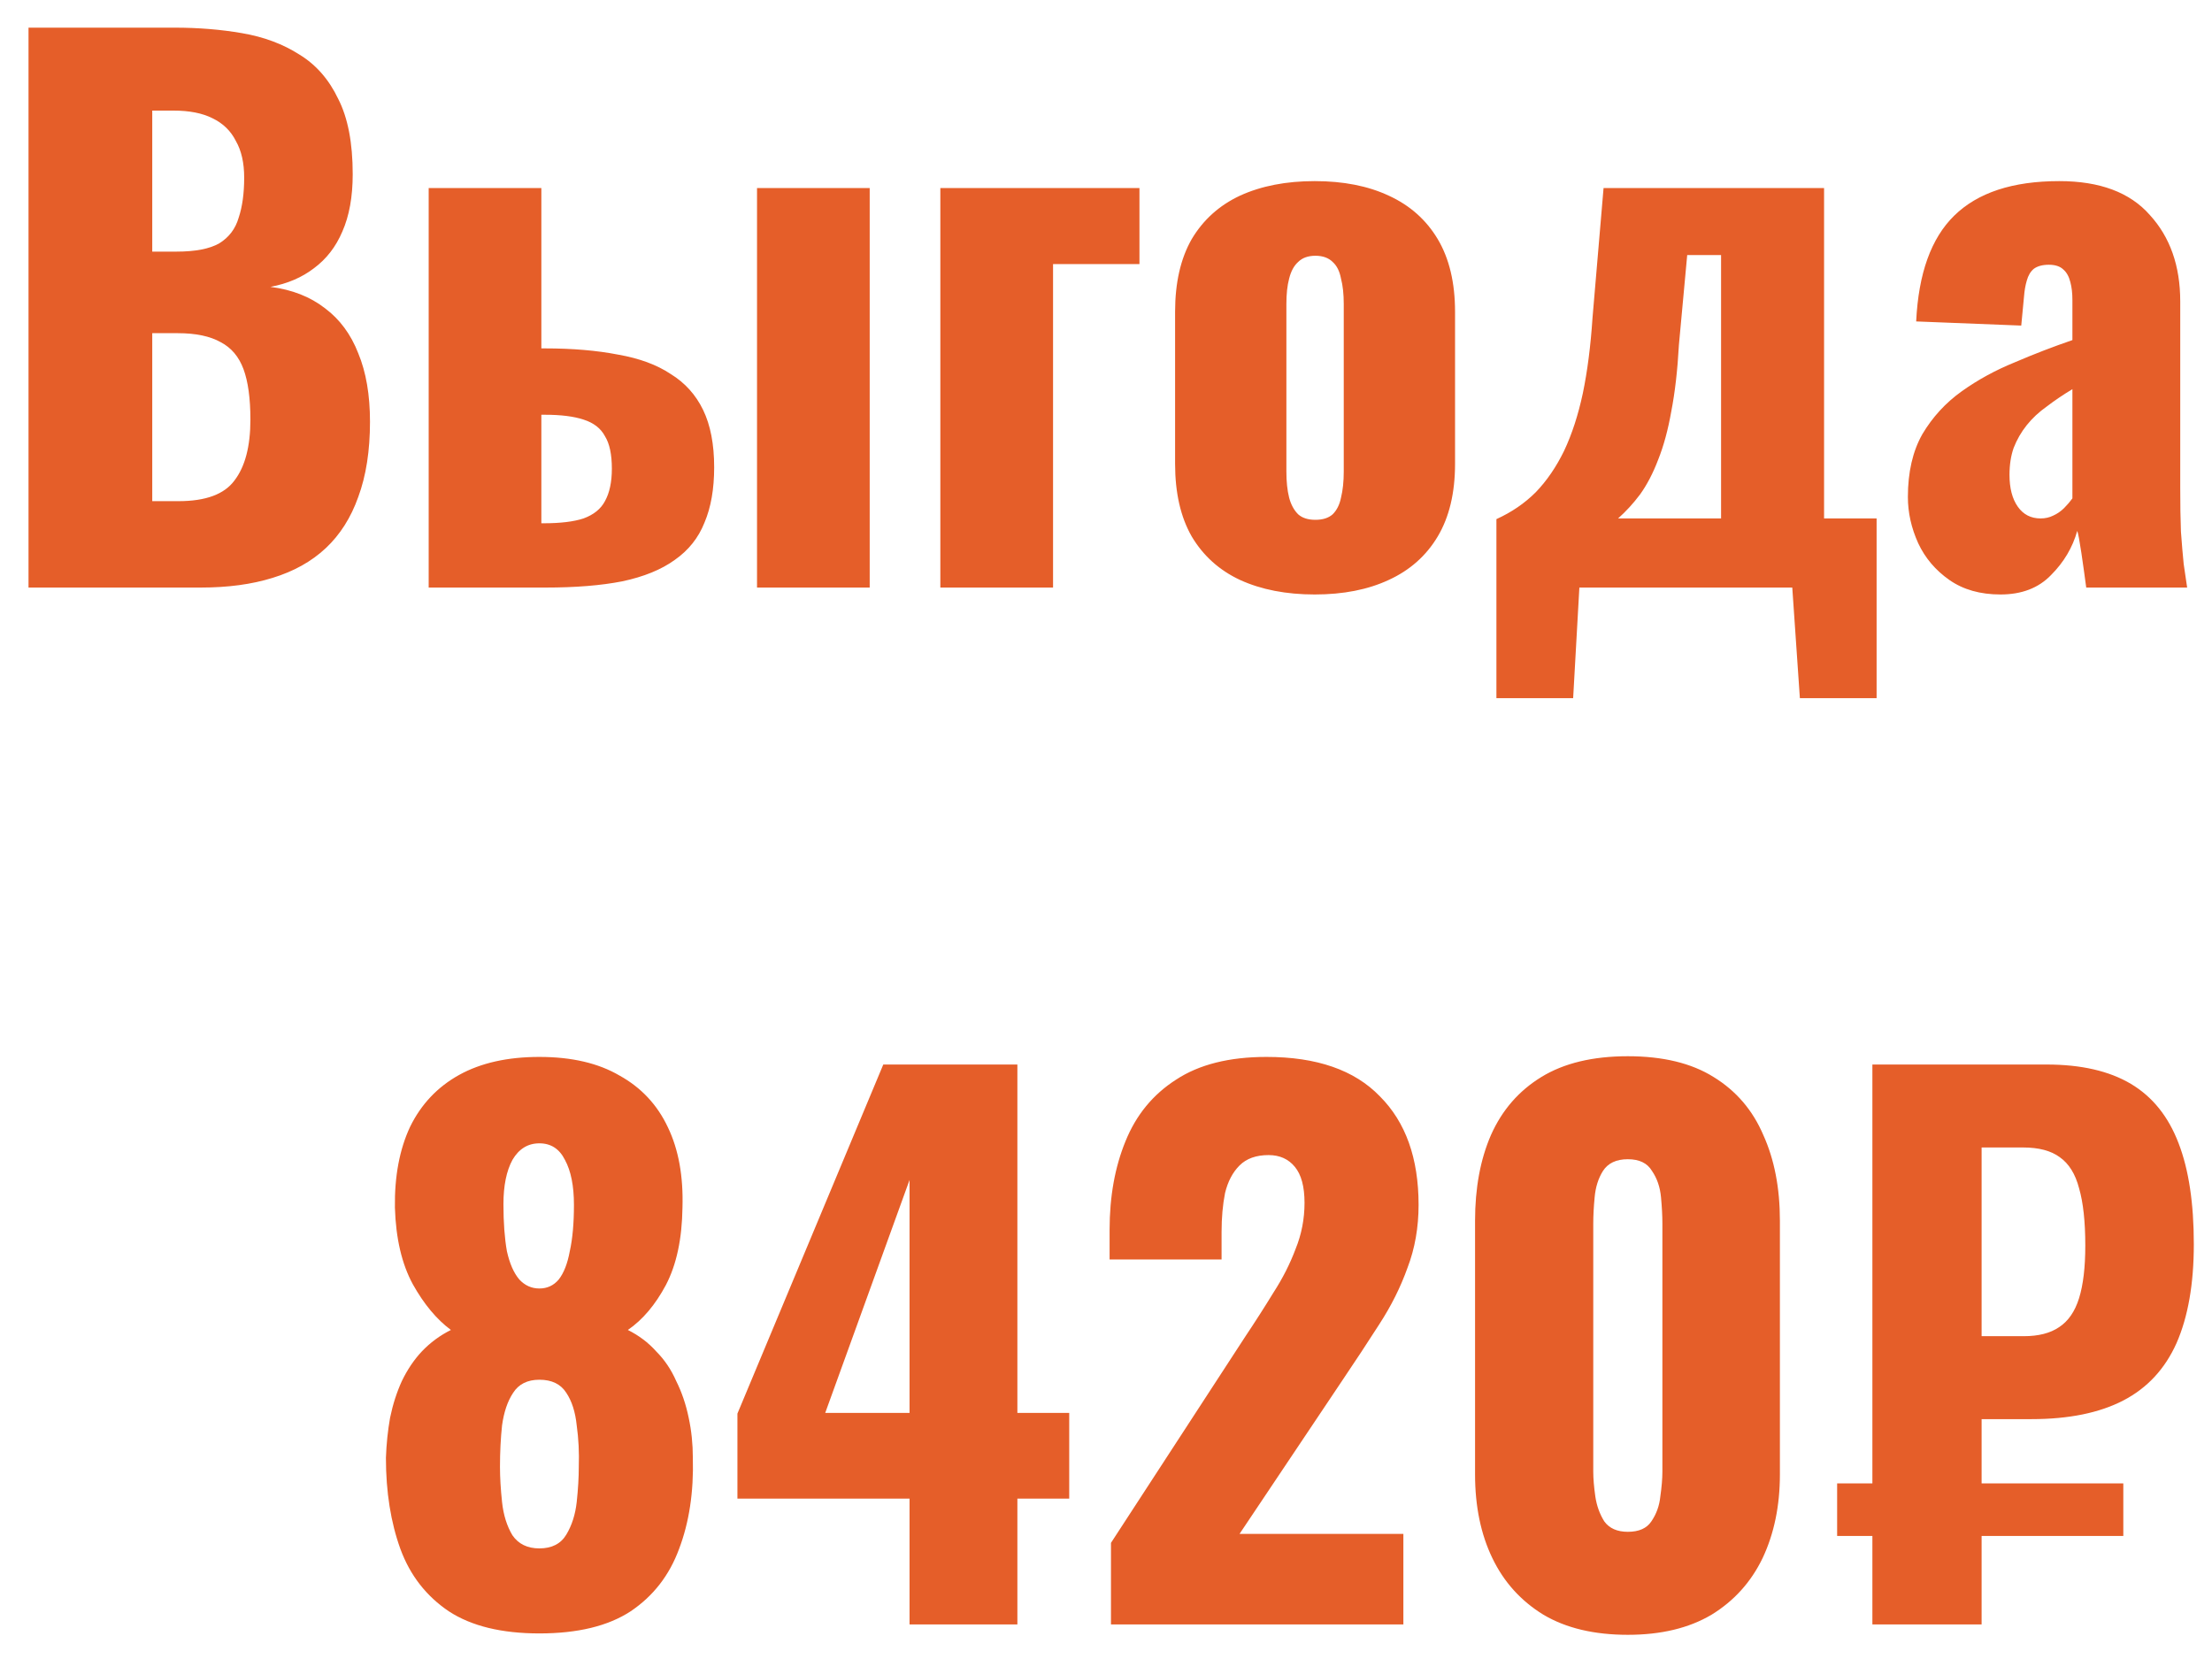 <?xml version="1.0" encoding="UTF-8"?> <svg xmlns="http://www.w3.org/2000/svg" width="64" height="48" viewBox="0 0 64 48" fill="none"><path d="M0.825 17V0.8H5.045C5.738 0.8 6.392 0.853 7.005 0.96C7.632 1.067 8.185 1.273 8.665 1.58C9.145 1.873 9.518 2.3 9.785 2.86C10.065 3.407 10.205 4.133 10.205 5.04C10.205 5.693 10.105 6.247 9.905 6.7C9.718 7.14 9.445 7.493 9.085 7.76C8.738 8.027 8.318 8.207 7.825 8.3C8.452 8.38 8.978 8.587 9.405 8.92C9.832 9.24 10.152 9.673 10.365 10.22C10.592 10.767 10.705 11.427 10.705 12.2C10.705 13.04 10.592 13.767 10.365 14.38C10.152 14.98 9.838 15.473 9.425 15.86C9.012 16.247 8.498 16.533 7.885 16.72C7.285 16.907 6.592 17 5.805 17H0.825ZM4.405 14.5H5.165C5.952 14.5 6.492 14.3 6.785 13.9C7.092 13.5 7.245 12.913 7.245 12.14C7.245 11.527 7.178 11.04 7.045 10.68C6.912 10.32 6.692 10.06 6.385 9.9C6.078 9.727 5.665 9.64 5.145 9.64H4.405V14.5ZM4.405 7.28H5.105C5.652 7.28 6.065 7.2 6.345 7.04C6.625 6.867 6.812 6.62 6.905 6.3C7.012 5.98 7.065 5.593 7.065 5.14C7.065 4.713 6.985 4.36 6.825 4.08C6.678 3.787 6.452 3.567 6.145 3.42C5.852 3.273 5.478 3.2 5.025 3.2H4.405V7.28ZM12.403 17V5.44H15.663V10.08C15.676 10.08 15.683 10.08 15.683 10.08C15.696 10.08 15.71 10.08 15.723 10.08C15.736 10.08 15.749 10.08 15.763 10.08C16.563 10.08 17.27 10.14 17.883 10.26C18.496 10.367 19.003 10.553 19.403 10.82C19.816 11.073 20.13 11.42 20.343 11.86C20.556 12.3 20.663 12.853 20.663 13.52C20.663 14.147 20.57 14.68 20.383 15.12C20.209 15.56 19.923 15.92 19.523 16.2C19.136 16.48 18.63 16.687 18.003 16.82C17.39 16.94 16.649 17 15.783 17H12.403ZM15.663 15.14H15.723C16.216 15.14 16.603 15.093 16.883 15C17.176 14.893 17.383 14.727 17.503 14.5C17.636 14.26 17.703 13.947 17.703 13.56C17.703 13.147 17.636 12.833 17.503 12.62C17.383 12.393 17.176 12.233 16.883 12.14C16.603 12.047 16.23 12 15.763 12C15.749 12 15.729 12 15.703 12C15.69 12 15.676 12 15.663 12V15.14ZM21.903 17V5.44H25.163V17H21.903ZM27.207 17V5.44H32.968V7.64H30.468V17H27.207ZM38.039 17.2C37.212 17.2 36.492 17.06 35.879 16.78C35.279 16.5 34.812 16.08 34.479 15.52C34.159 14.96 33.999 14.26 33.999 13.42V9.02C33.999 8.18 34.159 7.48 34.479 6.92C34.812 6.36 35.279 5.94 35.879 5.66C36.492 5.38 37.212 5.24 38.039 5.24C38.865 5.24 39.579 5.38 40.179 5.66C40.792 5.94 41.265 6.36 41.599 6.92C41.932 7.48 42.099 8.18 42.099 9.02V13.42C42.099 14.26 41.932 14.96 41.599 15.52C41.265 16.08 40.792 16.5 40.179 16.78C39.579 17.06 38.865 17.2 38.039 17.2ZM38.059 15.04C38.272 15.04 38.439 14.987 38.559 14.88C38.679 14.76 38.759 14.6 38.799 14.4C38.852 14.187 38.879 13.933 38.879 13.64V8.8C38.879 8.507 38.852 8.26 38.799 8.06C38.759 7.847 38.679 7.687 38.559 7.58C38.439 7.46 38.272 7.4 38.059 7.4C37.845 7.4 37.679 7.46 37.559 7.58C37.439 7.687 37.352 7.847 37.299 8.06C37.245 8.26 37.219 8.507 37.219 8.8V13.64C37.219 13.933 37.245 14.187 37.299 14.4C37.352 14.6 37.439 14.76 37.559 14.88C37.679 14.987 37.845 15.04 38.059 15.04ZM43.296 20.2V15.02C43.736 14.82 44.116 14.56 44.436 14.24C44.756 13.907 45.029 13.507 45.256 13.04C45.482 12.56 45.662 12.007 45.796 11.38C45.929 10.74 46.022 10.013 46.076 9.2L46.396 5.44H52.776V15H54.296V20.2H52.076L51.856 17H45.696L45.516 20.2H43.296ZM46.816 15H49.796V7.38H48.816L48.576 9.98C48.536 10.713 48.462 11.353 48.356 11.9C48.262 12.433 48.136 12.9 47.976 13.3C47.829 13.687 47.656 14.02 47.456 14.3C47.256 14.567 47.042 14.8 46.816 15ZM57.881 17.2C57.294 17.2 56.801 17.06 56.401 16.78C56.001 16.5 55.701 16.147 55.501 15.72C55.301 15.28 55.201 14.833 55.201 14.38C55.201 13.66 55.341 13.053 55.621 12.56C55.914 12.067 56.294 11.653 56.761 11.32C57.227 10.987 57.741 10.707 58.301 10.48C58.861 10.24 59.414 10.027 59.961 9.84V8.68C59.961 8.48 59.941 8.307 59.901 8.16C59.861 8 59.794 7.88 59.701 7.8C59.607 7.707 59.467 7.66 59.281 7.66C59.094 7.66 58.947 7.7 58.841 7.78C58.747 7.86 58.681 7.973 58.641 8.12C58.601 8.253 58.574 8.407 58.561 8.58L58.481 9.42L55.441 9.3C55.507 7.913 55.874 6.893 56.541 6.24C57.221 5.573 58.234 5.24 59.581 5.24C60.754 5.24 61.627 5.567 62.201 6.22C62.787 6.86 63.081 7.693 63.081 8.72V14.12C63.081 14.6 63.087 15.02 63.101 15.38C63.127 15.74 63.154 16.053 63.181 16.32C63.221 16.587 63.254 16.813 63.281 17H60.361C60.321 16.693 60.274 16.36 60.221 16C60.167 15.64 60.127 15.427 60.101 15.36C59.967 15.84 59.714 16.267 59.341 16.64C58.981 17.013 58.494 17.2 57.881 17.2ZM59.041 15C59.174 15 59.294 14.973 59.401 14.92C59.521 14.867 59.627 14.793 59.721 14.7C59.814 14.607 59.894 14.513 59.961 14.42V11.26C59.694 11.42 59.447 11.587 59.221 11.76C58.994 11.92 58.801 12.1 58.641 12.3C58.481 12.5 58.354 12.72 58.261 12.96C58.181 13.187 58.141 13.447 58.141 13.74C58.141 14.127 58.221 14.433 58.381 14.66C58.541 14.887 58.761 15 59.041 15ZM15.606 47.26C14.513 47.26 13.64 47.047 12.986 46.62C12.333 46.18 11.866 45.58 11.586 44.82C11.306 44.047 11.166 43.167 11.166 42.18C11.18 41.78 11.22 41.393 11.286 41.02C11.366 40.633 11.48 40.28 11.626 39.96C11.786 39.627 11.98 39.34 12.206 39.1C12.446 38.847 12.726 38.64 13.046 38.48C12.633 38.173 12.266 37.733 11.946 37.16C11.626 36.573 11.453 35.833 11.426 34.94C11.413 34.033 11.56 33.253 11.866 32.6C12.186 31.947 12.66 31.447 13.286 31.1C13.913 30.753 14.686 30.58 15.606 30.58C16.54 30.58 17.313 30.76 17.926 31.12C18.553 31.467 19.02 31.967 19.326 32.62C19.633 33.26 19.773 34.033 19.746 34.94C19.733 35.847 19.573 36.593 19.266 37.18C18.96 37.753 18.593 38.187 18.166 38.48C18.486 38.64 18.76 38.847 18.986 39.1C19.226 39.34 19.42 39.627 19.566 39.96C19.726 40.28 19.846 40.633 19.926 41.02C20.006 41.393 20.046 41.78 20.046 42.18C20.073 43.167 19.94 44.047 19.646 44.82C19.366 45.58 18.9 46.18 18.246 46.62C17.593 47.047 16.713 47.26 15.606 47.26ZM15.606 44.8C15.966 44.8 16.226 44.667 16.386 44.4C16.546 44.133 16.646 43.82 16.686 43.46C16.726 43.087 16.746 42.747 16.746 42.44C16.76 42.027 16.74 41.627 16.686 41.24C16.646 40.853 16.546 40.54 16.386 40.3C16.226 40.047 15.966 39.92 15.606 39.92C15.26 39.92 15.006 40.047 14.846 40.3C14.686 40.54 14.58 40.853 14.526 41.24C14.486 41.613 14.466 42.013 14.466 42.44C14.466 42.747 14.486 43.087 14.526 43.46C14.566 43.833 14.666 44.153 14.826 44.42C15 44.673 15.26 44.8 15.606 44.8ZM15.606 37.28C15.833 37.28 16.02 37.193 16.166 37.02C16.313 36.833 16.42 36.56 16.486 36.2C16.566 35.84 16.606 35.393 16.606 34.86C16.606 34.313 16.52 33.88 16.346 33.56C16.186 33.24 15.94 33.08 15.606 33.08C15.273 33.08 15.013 33.24 14.826 33.56C14.653 33.88 14.566 34.307 14.566 34.84C14.566 35.373 14.6 35.827 14.666 36.2C14.746 36.56 14.866 36.833 15.026 37.02C15.186 37.193 15.38 37.28 15.606 37.28ZM26.316 47V43.36H21.336V40.9L25.556 30.8H29.436V40.88H30.936V43.36H29.436V47H26.316ZM23.876 40.88H26.316V34.14L23.876 40.88ZM32.144 47V44.64L36.024 38.68C36.318 38.24 36.591 37.813 36.844 37.4C37.111 36.987 37.324 36.567 37.484 36.14C37.658 35.713 37.744 35.267 37.744 34.8C37.744 34.333 37.651 33.987 37.464 33.76C37.278 33.533 37.024 33.42 36.704 33.42C36.344 33.42 36.064 33.52 35.864 33.72C35.664 33.92 35.524 34.187 35.444 34.52C35.378 34.853 35.344 35.227 35.344 35.64V36.44H32.104V35.58C32.104 34.62 32.258 33.767 32.564 33.02C32.871 32.26 33.358 31.667 34.024 31.24C34.691 30.8 35.564 30.58 36.644 30.58C38.098 30.58 39.191 30.96 39.924 31.72C40.671 32.467 41.044 33.513 41.044 34.86C41.044 35.513 40.938 36.12 40.724 36.68C40.524 37.24 40.251 37.787 39.904 38.32C39.571 38.84 39.211 39.387 38.824 39.96L35.864 44.38H40.604V47H32.144ZM47.098 47.3C46.124 47.3 45.311 47.107 44.658 46.72C44.004 46.32 43.511 45.773 43.178 45.08C42.844 44.387 42.678 43.58 42.678 42.66V35.32C42.678 34.373 42.831 33.547 43.138 32.84C43.458 32.12 43.944 31.56 44.598 31.16C45.251 30.76 46.084 30.56 47.098 30.56C48.111 30.56 48.938 30.76 49.578 31.16C50.231 31.56 50.711 32.12 51.018 32.84C51.338 33.547 51.498 34.373 51.498 35.32V42.66C51.498 43.567 51.331 44.373 50.998 45.08C50.664 45.773 50.171 46.32 49.518 46.72C48.864 47.107 48.058 47.3 47.098 47.3ZM47.098 44.32C47.418 44.32 47.644 44.22 47.778 44.02C47.924 43.807 48.011 43.567 48.038 43.3C48.078 43.02 48.098 42.78 48.098 42.58V35.4C48.098 35.173 48.084 34.92 48.058 34.64C48.031 34.347 47.944 34.093 47.798 33.88C47.664 33.653 47.431 33.54 47.098 33.54C46.764 33.54 46.524 33.653 46.378 33.88C46.244 34.093 46.164 34.347 46.138 34.64C46.111 34.92 46.098 35.173 46.098 35.4V42.58C46.098 42.78 46.118 43.02 46.158 43.3C46.198 43.567 46.284 43.807 46.418 44.02C46.564 44.22 46.791 44.32 47.098 44.32ZM54.174 47V30.8H59.214C60.214 30.8 61.027 30.987 61.654 31.36C62.28 31.733 62.74 32.307 63.034 33.08C63.327 33.84 63.474 34.813 63.474 36C63.474 37.147 63.307 38.1 62.974 38.86C62.64 39.607 62.127 40.16 61.434 40.52C60.74 40.88 59.854 41.06 58.774 41.06H57.334V47H54.174ZM53.154 44.44V42.92H61.434V44.44H53.154ZM57.334 38.66H58.554C58.98 38.66 59.32 38.573 59.574 38.4C59.84 38.227 60.034 37.947 60.154 37.56C60.274 37.173 60.334 36.667 60.334 36.04C60.334 35.347 60.274 34.793 60.154 34.38C60.047 33.967 59.86 33.667 59.594 33.48C59.34 33.293 58.987 33.2 58.534 33.2H57.334V38.66Z" fill="#E55E29"></path></svg> 